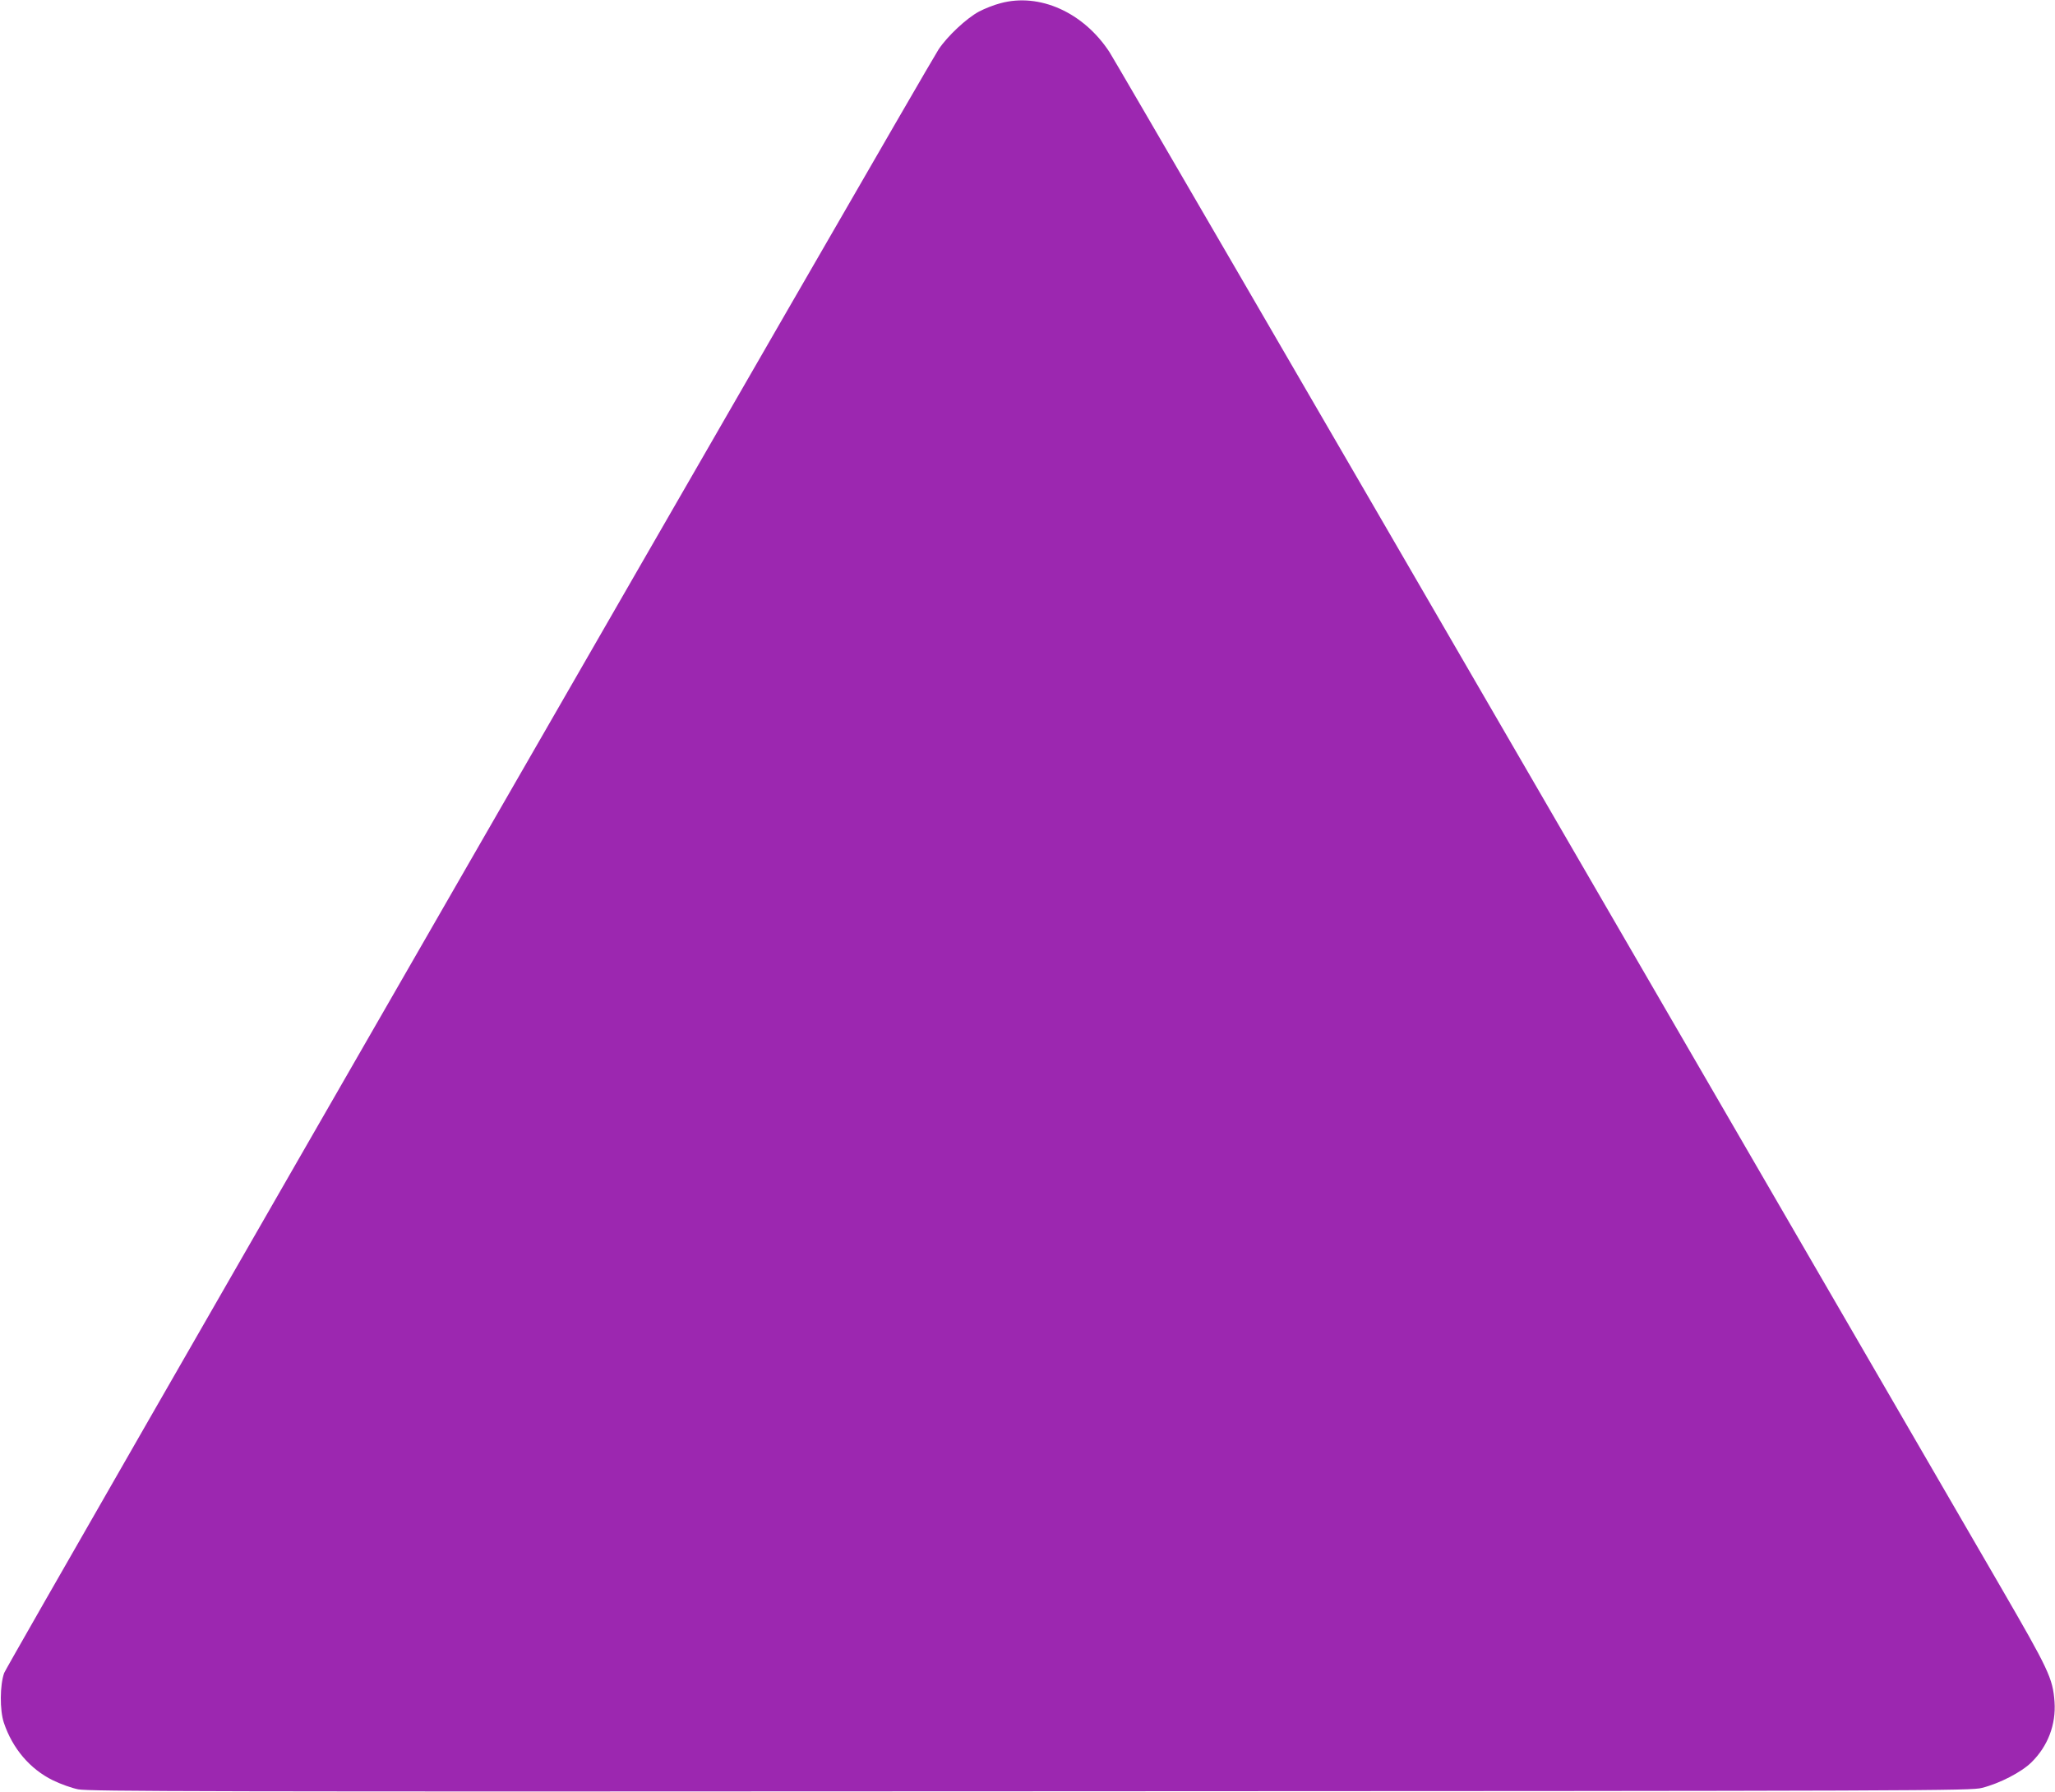 <?xml version="1.0" standalone="no"?>
<!DOCTYPE svg PUBLIC "-//W3C//DTD SVG 20010904//EN"
 "http://www.w3.org/TR/2001/REC-SVG-20010904/DTD/svg10.dtd">
<svg version="1.0" xmlns="http://www.w3.org/2000/svg"
 width="1280pt" height="1116pt" viewBox="0 0 1280 1116"
 preserveAspectRatio="xMidYMid meet">
<g transform="translate(0,1116) scale(0.1,-0.1)"
fill="#9c27b0" stroke="none">
<path d="M6232 11140 c-40 -10 -100 -34 -134 -52 -78 -42 -196 -152 -252 -236
-88 -134 -5801 -10059 -5820 -10112 -27 -75 -28 -232 -2 -310 54 -161 163
-289 306 -359 47 -23 117 -48 157 -56 64 -13 778 -15 5930 -12 5622 2 5861 3
5928 21 111 28 246 98 308 159 103 101 154 236 144 378 -11 146 -36 198 -335
714 -153 264 -1455 2507 -2892 4985 -1437 2478 -2634 4537 -2659 4575 -162
248 -436 371 -679 305z"/>
</g>
</svg>
